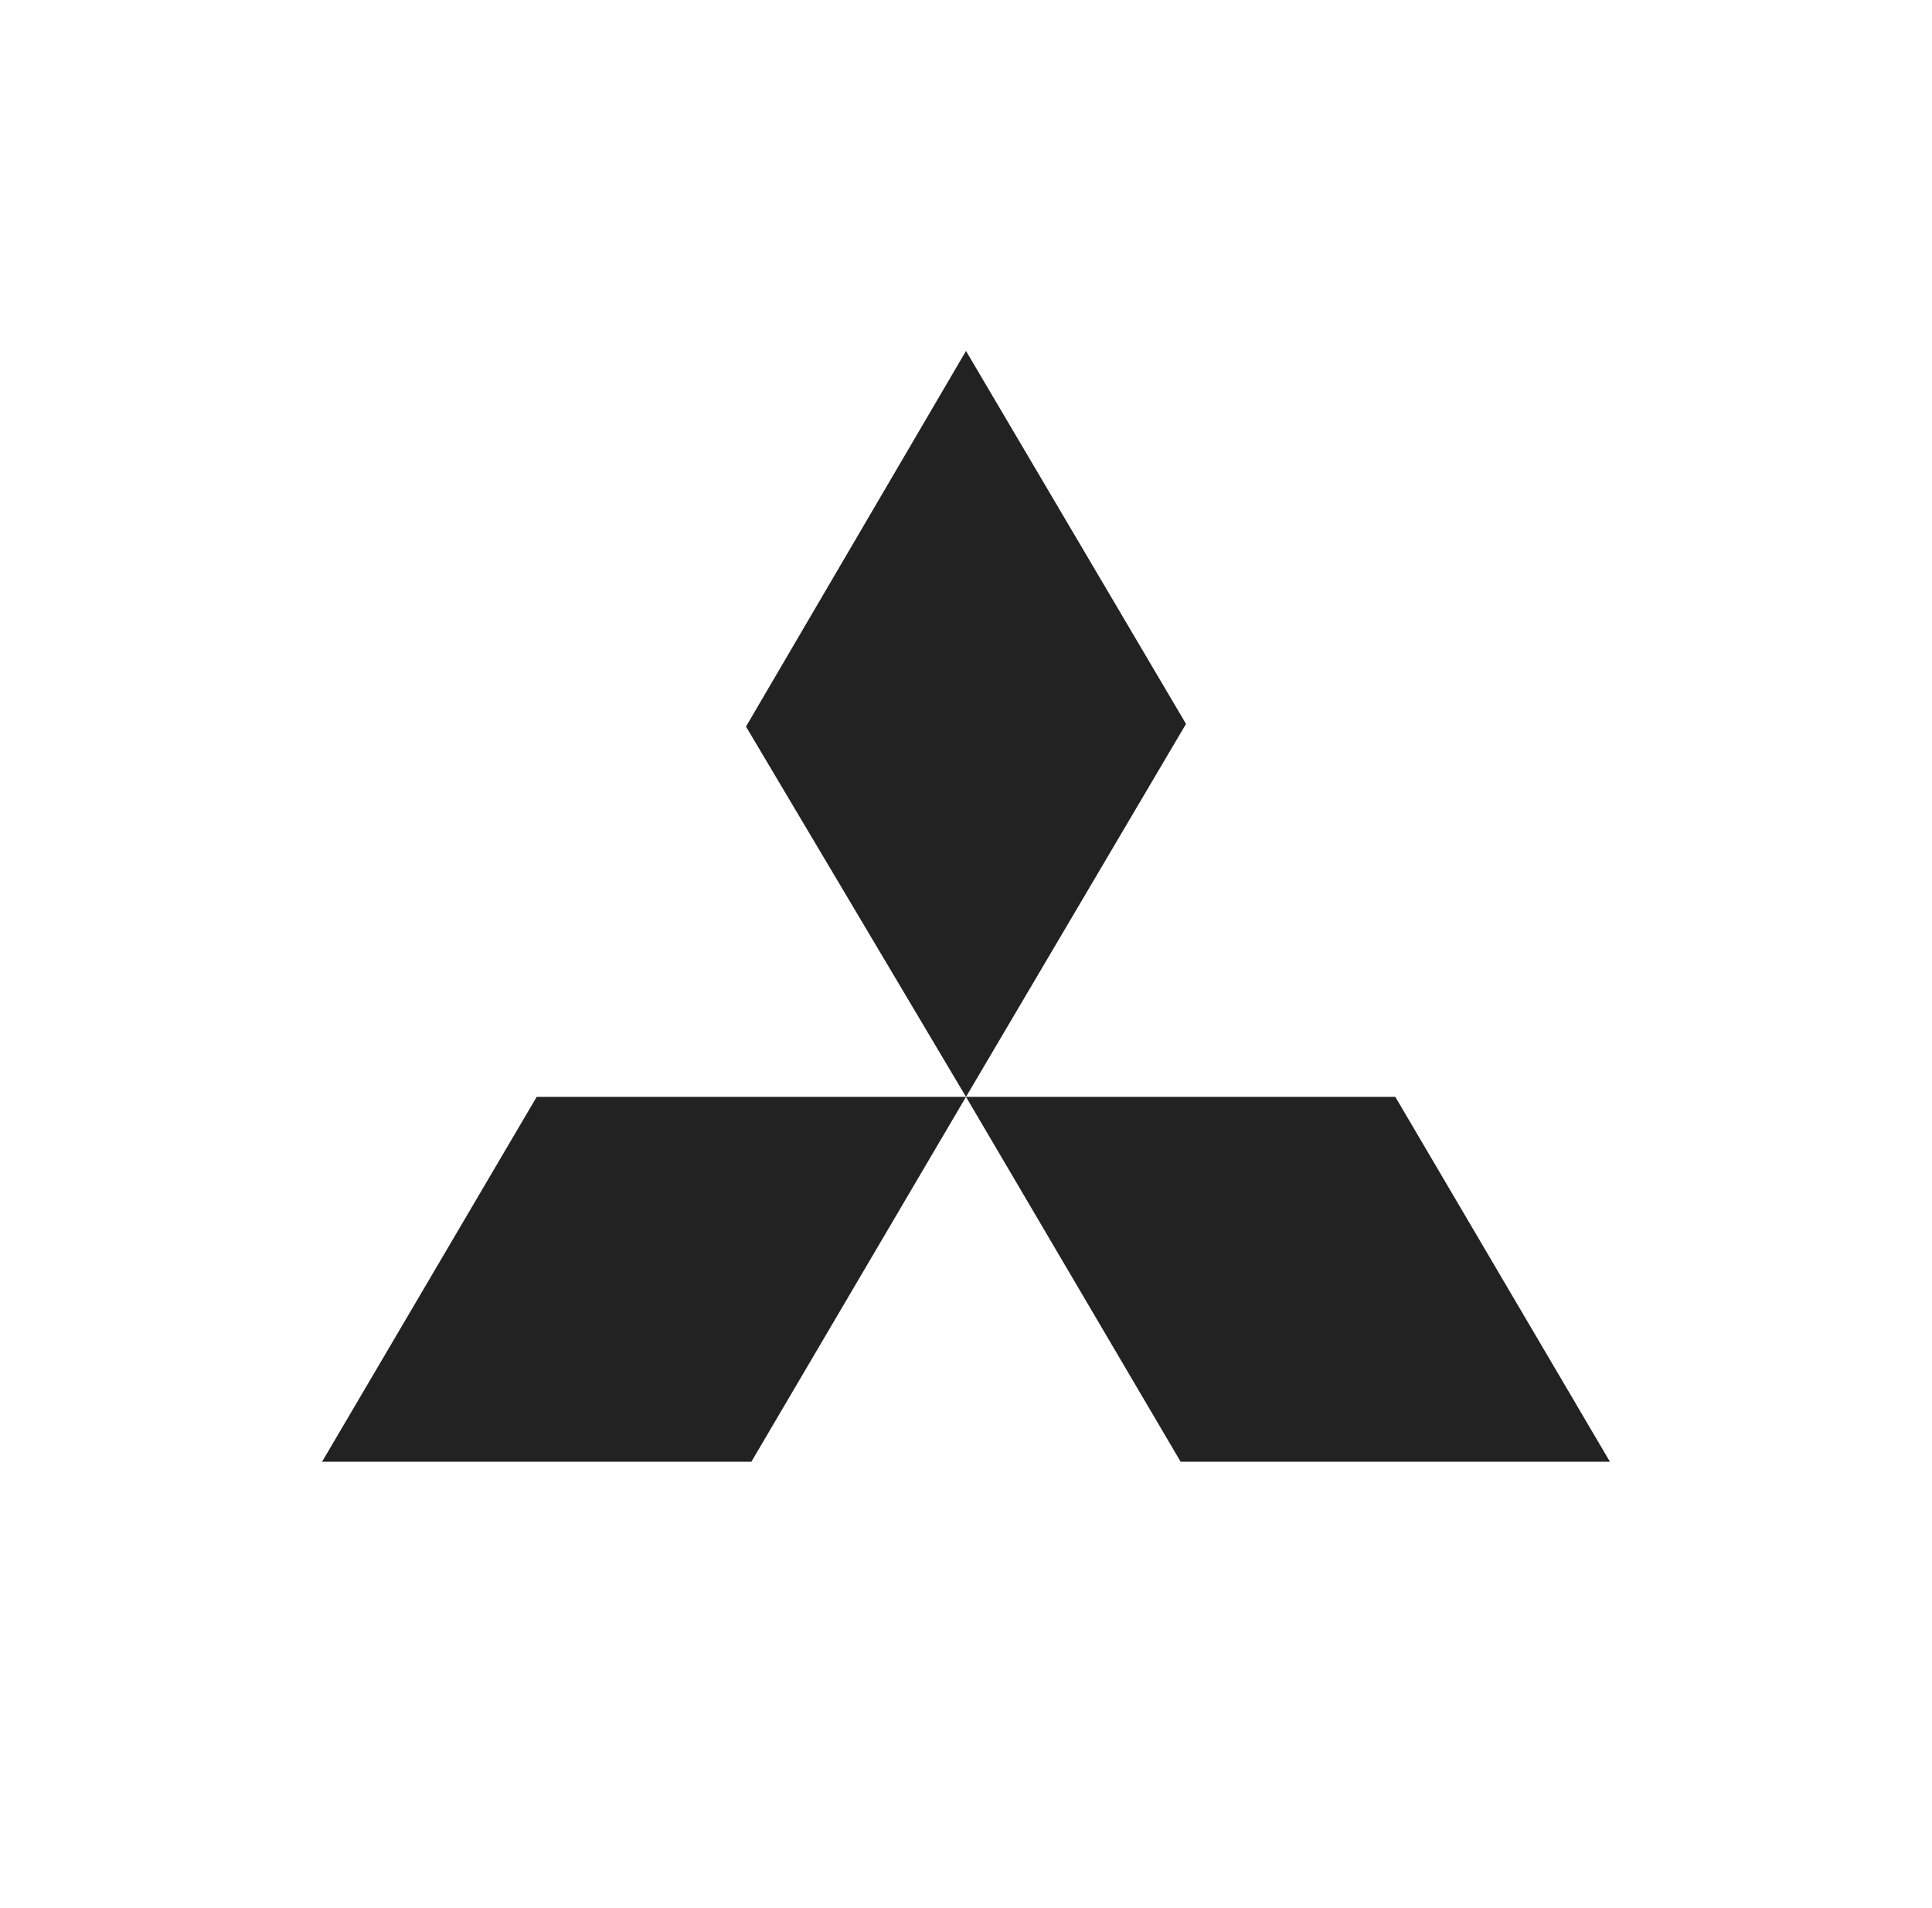 <?xml version="1.0" encoding="UTF-8"?> <svg xmlns="http://www.w3.org/2000/svg" width="81" height="80" viewBox="0 0 81 80" fill="none"><g clip-path="url(#clip0_218_477)"><path d="M40.5 14.714L49.724 30.351L40.5 45.987L31.276 30.463L40.5 14.714ZM40.5 45.987H58.499L67.498 61.286H49.499L40.5 45.987ZM40.5 45.987H22.501L13.502 61.286H31.501L40.5 45.987Z" fill="#222222"></path></g><defs><clipPath id="clip0_218_477"><rect width="54.002" height="46.572" fill="white" transform="translate(13.498 14.714)"></rect></clipPath></defs></svg> 